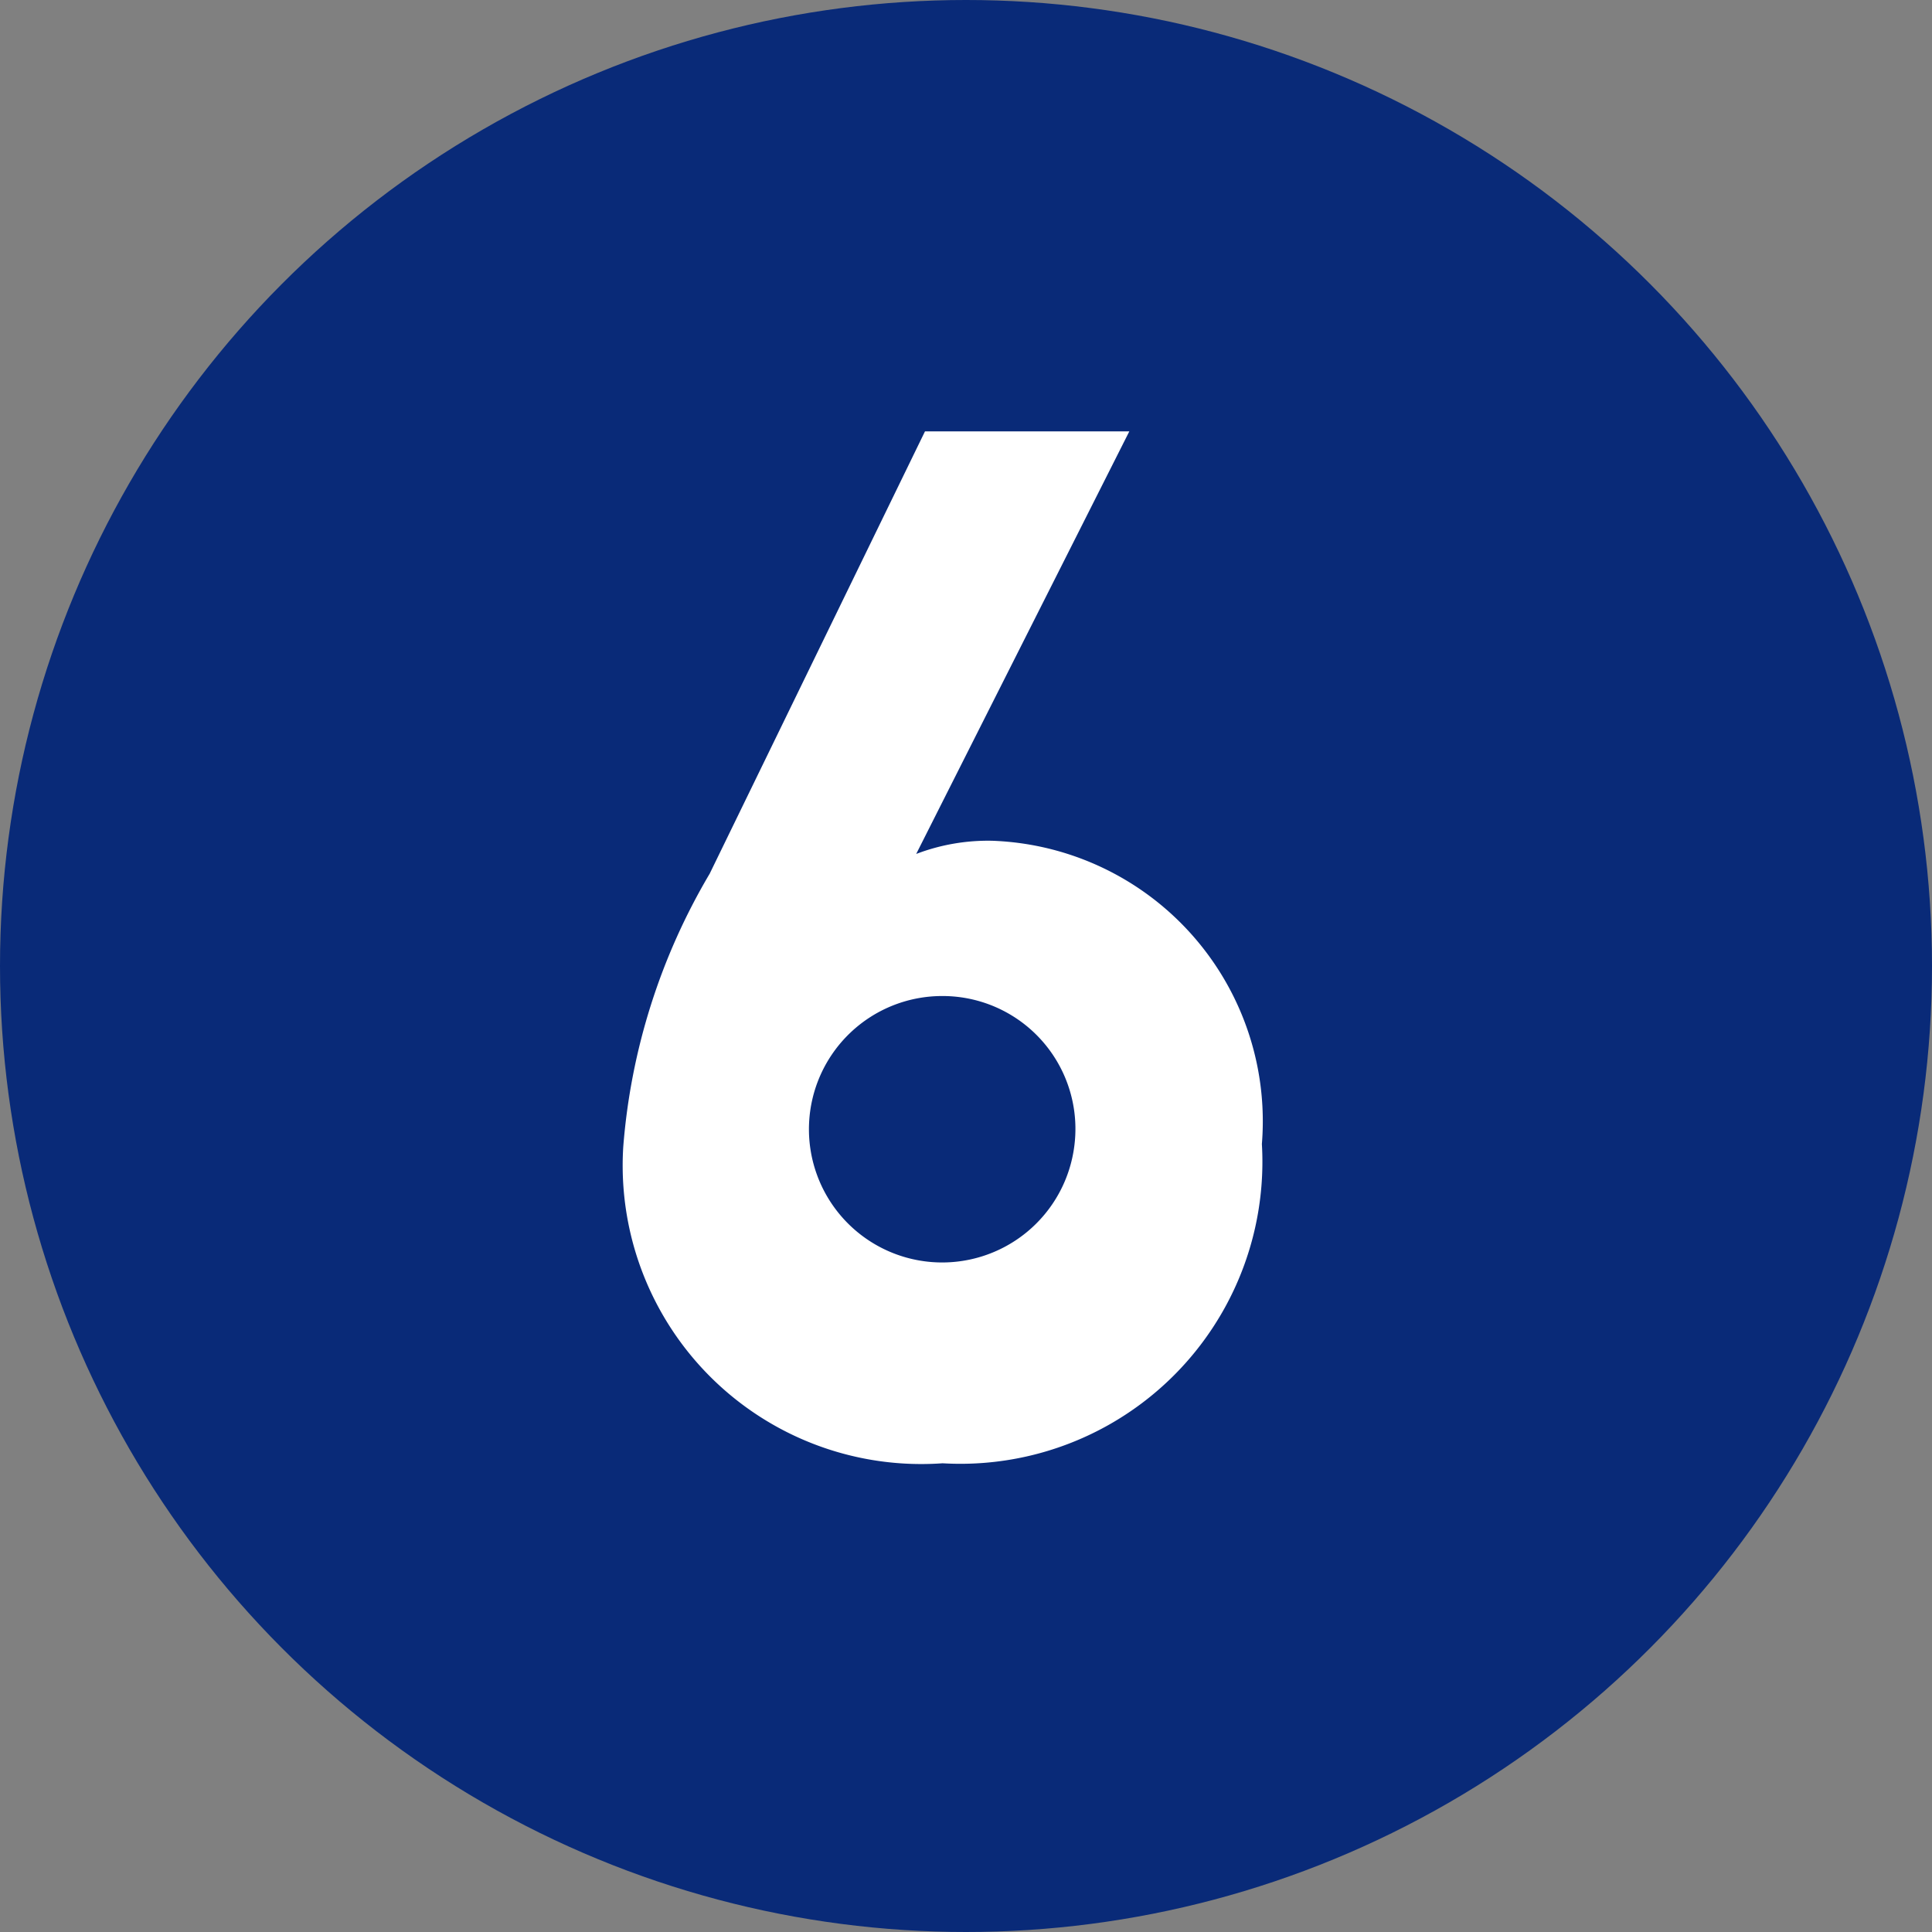 <svg id="num6.svg" xmlns="http://www.w3.org/2000/svg" width="26.38" height="26.38" viewBox="0 0 26.38 26.38">
  <rect x="0" y="0" width="26.38" height="26.38" fill="#808080" stroke="none"/>
  <defs>
    <style>
      .cls-1 {
        fill: #092a78;
      }

      .cls-2 {
        fill: #fff;
        fill-rule: evenodd;
      }
    </style>
  </defs>
  <circle id="楕円形_1" data-name="楕円形 1" class="cls-1" cx="13.19" cy="13.19" r="13.19"/>
  <path id="_6" data-name="6" class="cls-2" d="M2380.04,2680.43a3.832,3.832,0,0,0-3.68-4.14,2.75,2.75,0,0,0-1.04.18l2.91-5.77h-2.79l-2.94,6.04a8.636,8.636,0,0,0-1.18,3.73,4.077,4.077,0,0,0,4.36,4.32A4.124,4.124,0,0,0,2380.04,2680.43Zm-2.56.02a1.819,1.819,0,1,1-1.8-2.04A1.814,1.814,0,0,1,2377.48,2680.45Z" transform="translate(-2362.81 -2664.81)"/>
</svg>
